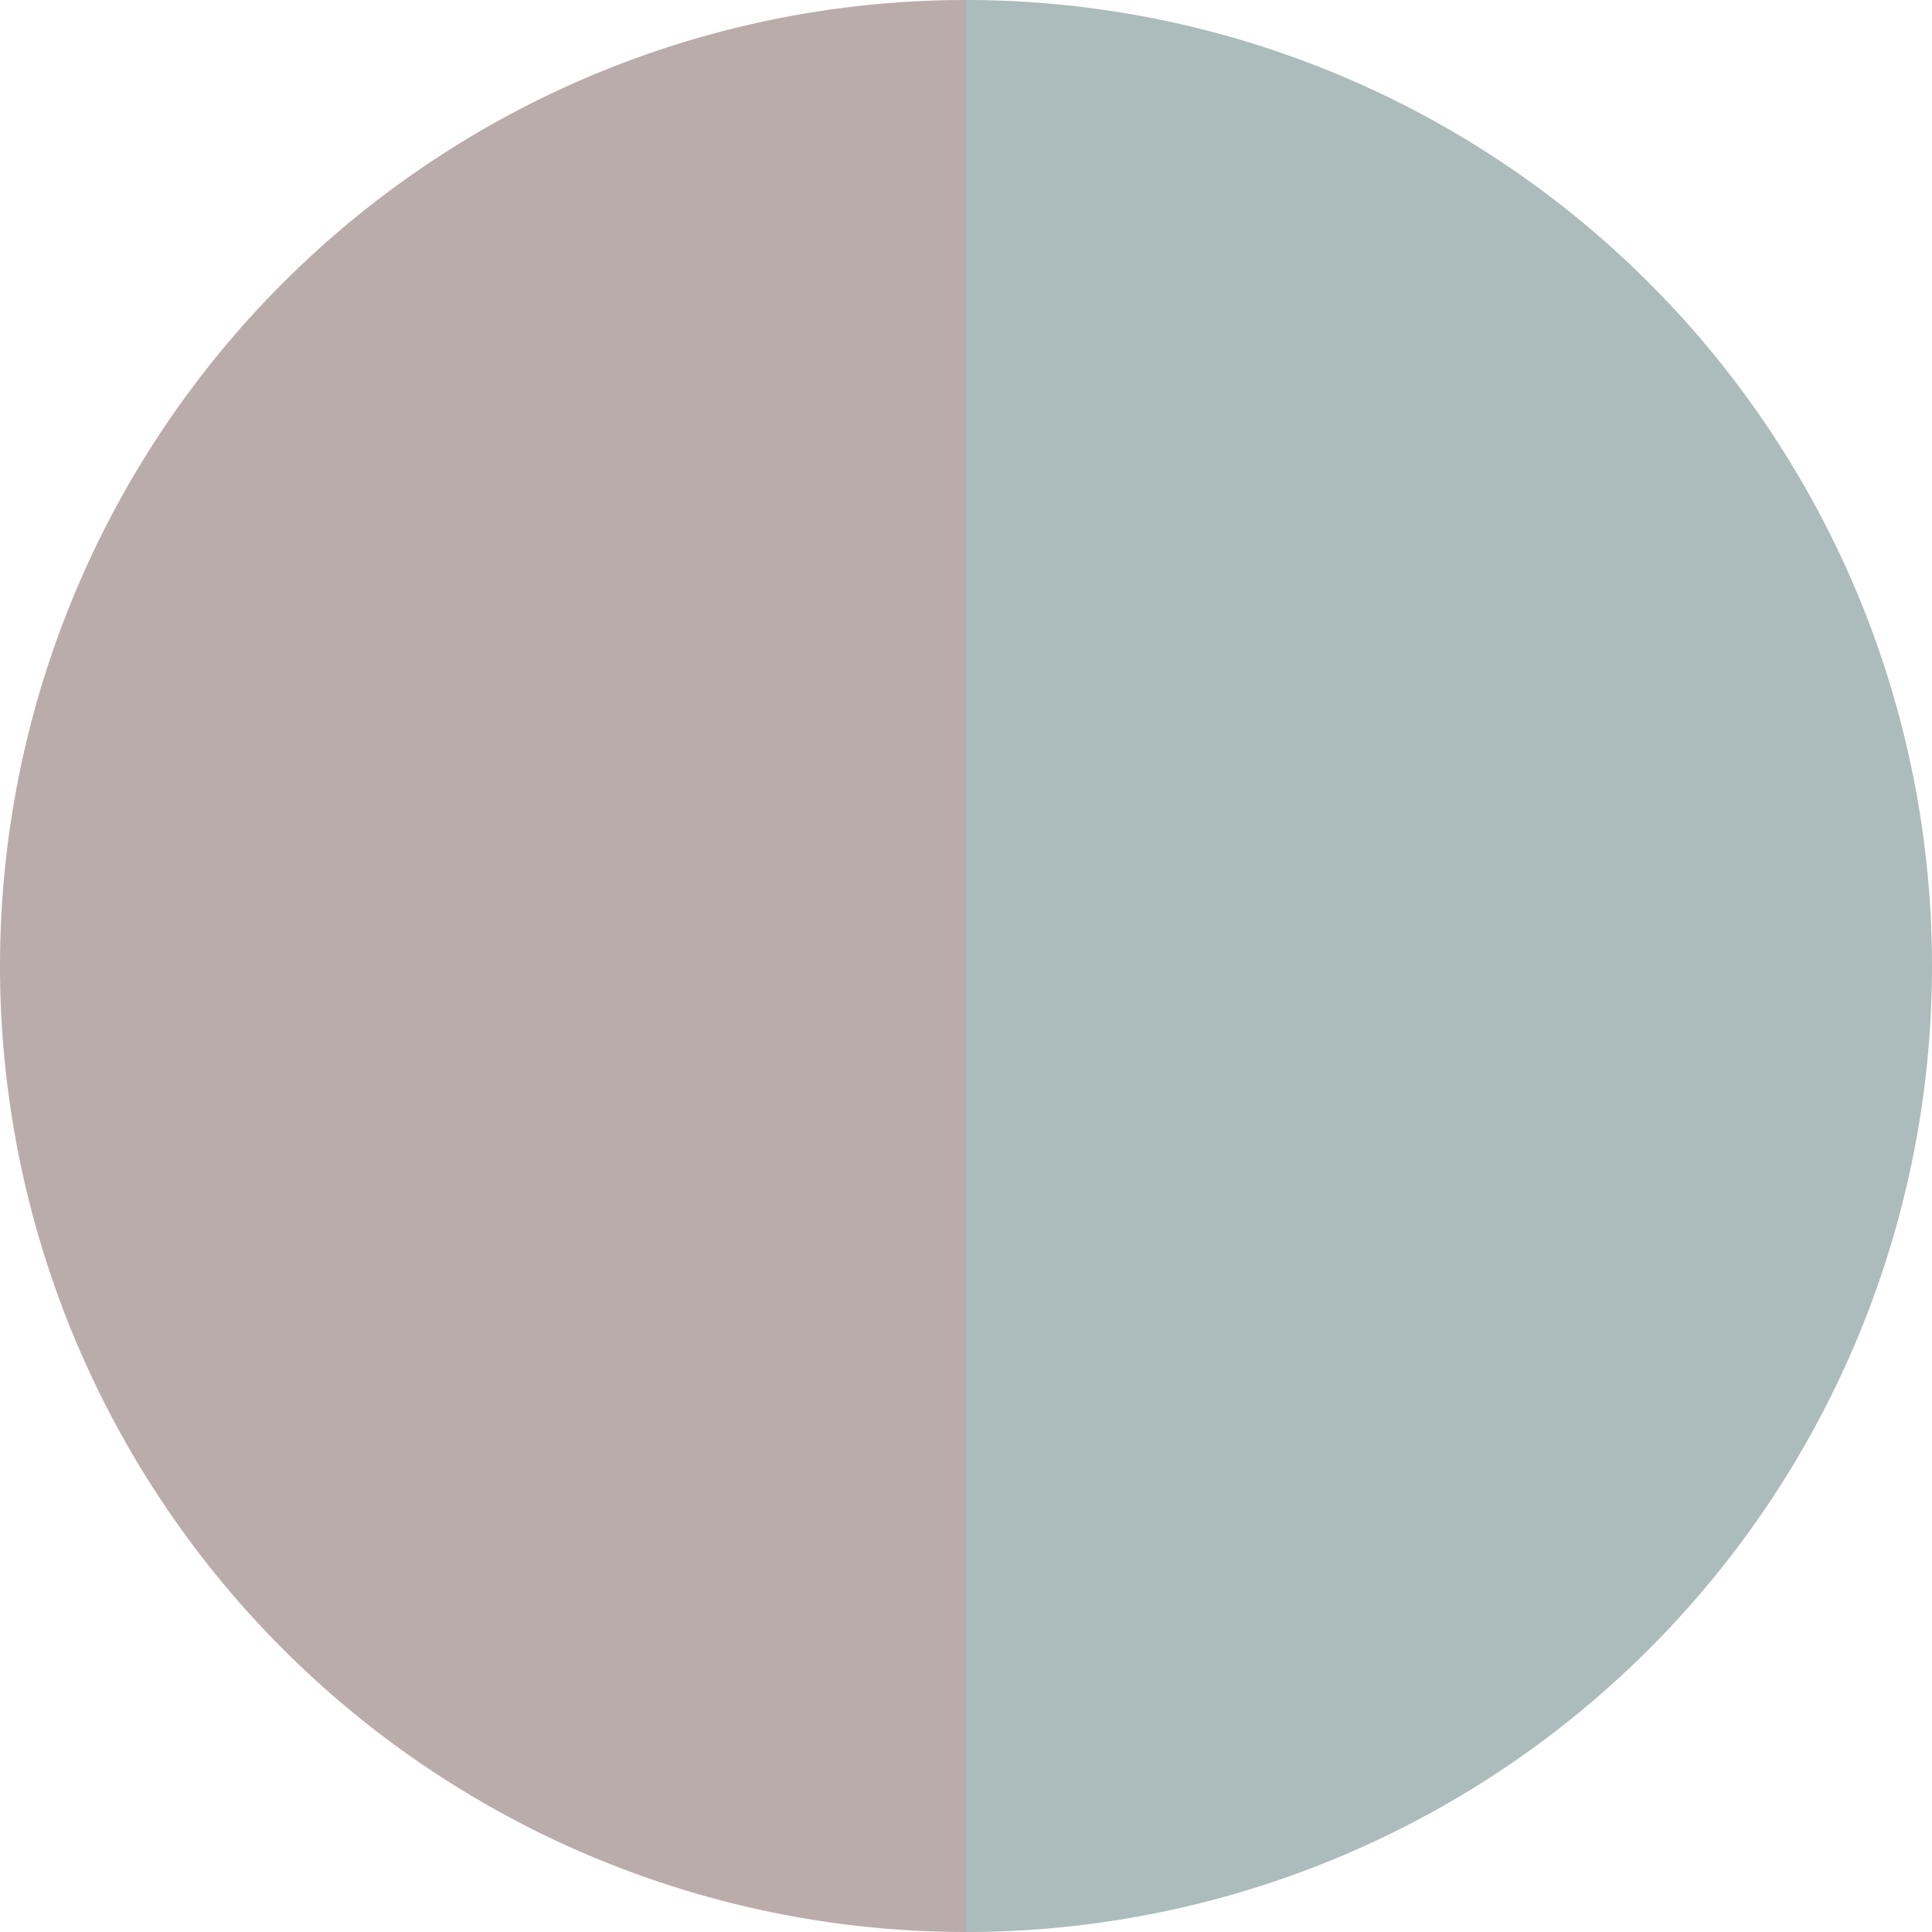 <?xml version="1.0" standalone="no"?>
<svg width="500" height="500" viewBox="-1 -1 2 2" xmlns="http://www.w3.org/2000/svg">
        <path d="M 0 -1 
             A 1,1 0 0,1 0 1             L 0,0
             z" fill="#acbbbb" />
            <path d="M 0 1 
             A 1,1 0 0,1 -0 -1             L 0,0
             z" fill="#bbacac" />
    </svg>

